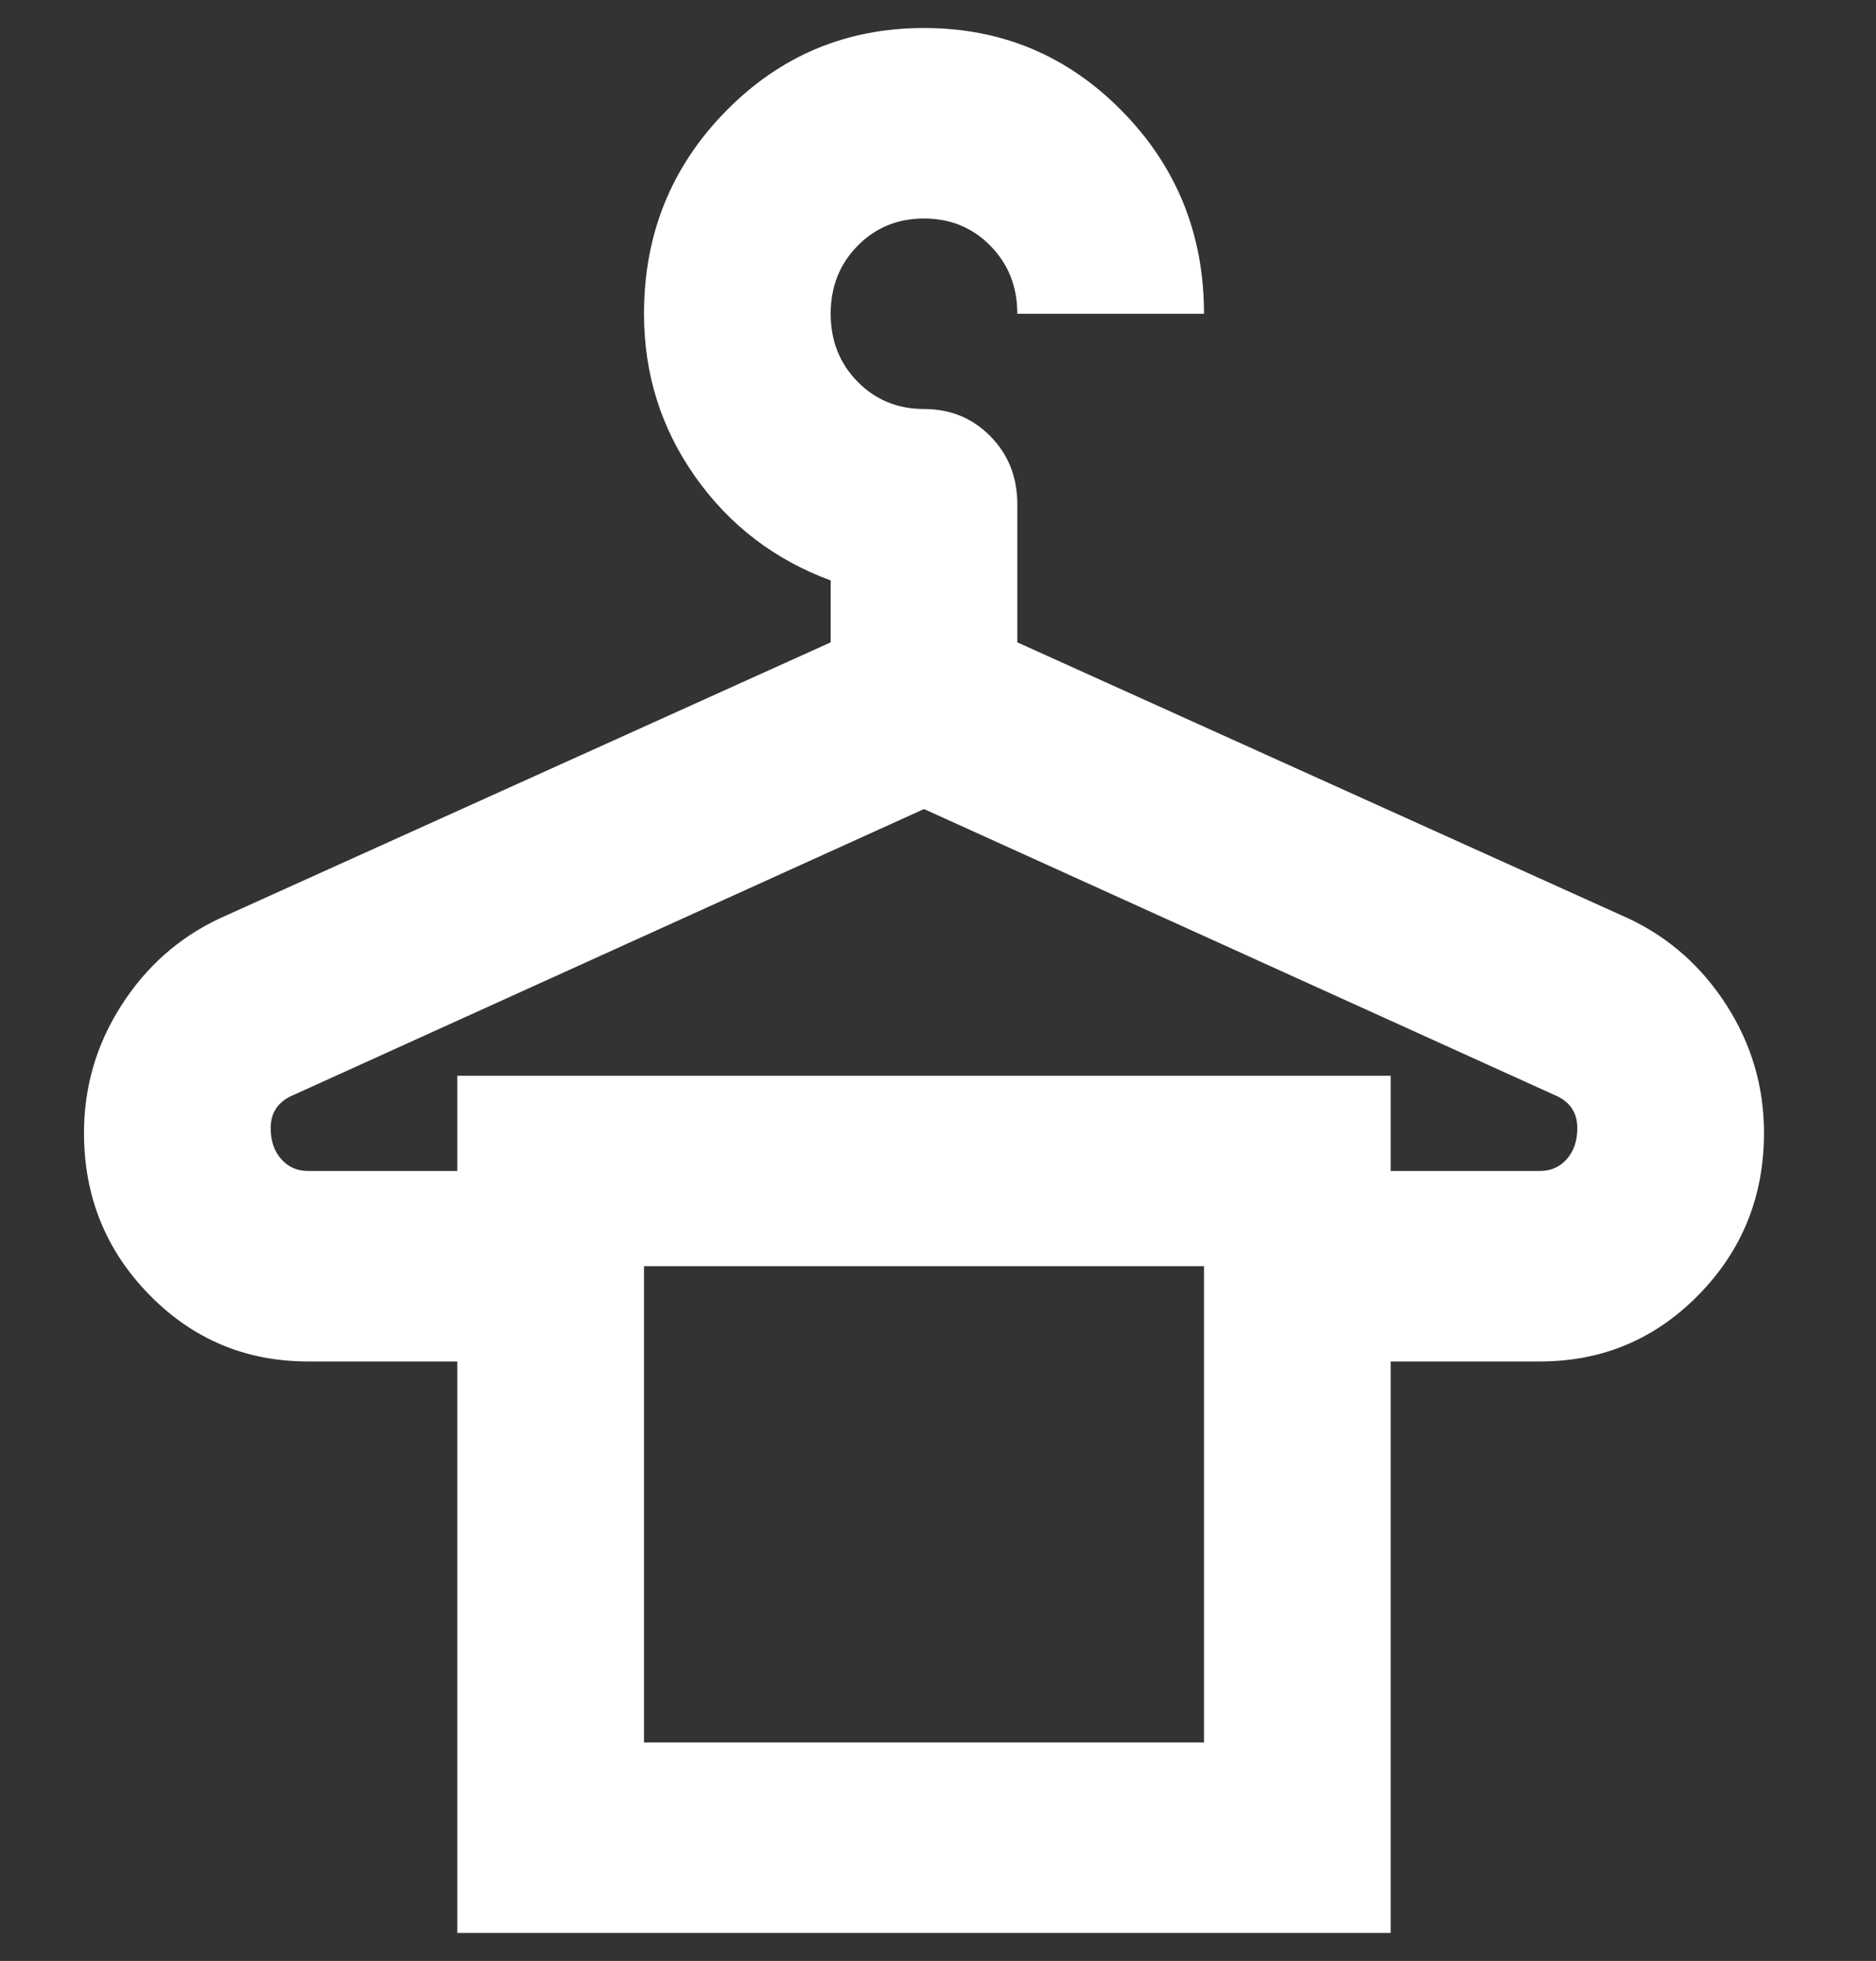 <?xml version="1.0" encoding="UTF-8"?>
<svg xmlns="http://www.w3.org/2000/svg" xmlns:xlink="http://www.w3.org/1999/xlink" width="67px" height="70px" viewBox="0 0 67 70" version="1.1">
  <rect x="0" y="0" width="67" height="70" fill="#333333" stroke="none"/>
  <title>Icon 2</title>
  <g id="Page-1" stroke="none" stroke-width="1" fill="none" fill-rule="evenodd">
    <g id="IL-Home-Page" transform="translate(-148, -3042)" fill="#FFFFFF" fill-rule="nonzero">
      <g id="Callout-Section" transform="translate(0, 2212.656)">
        <g id="Bullet-2" transform="translate(148, 819.344)">
          <g id="Icon-2" transform="translate(3, 11)">
            <path d="M13.333,68 L13.333,47.6 L8,47.6 C5.778,47.6 3.889,46.807 2.333,45.22 C0.778,43.633 0,41.707 0,39.44 C0,37.797 0.444,36.281 1.333,34.892 C2.222,33.504 3.389,32.47 4.833,31.79 L26.667,21.93 L26.667,19.72 C24.667,18.983 23.056,17.751 21.833,16.023 C20.611,14.294 20,12.353 20,10.2 C20,7.367 20.972,4.958 22.917,2.975 C24.861,0.992 27.222,0 30,0 C32.778,0 35.139,0.992 37.083,2.975 C39.028,4.958 40,7.367 40,10.2 L33.333,10.2 C33.333,9.237 33.014,8.429 32.375,7.777 C31.736,7.126 30.944,6.8 30,6.8 C29.056,6.8 28.264,7.126 27.625,7.777 C26.986,8.429 26.667,9.237 26.667,10.2 C26.667,11.163 26.986,11.971 27.625,12.623 C28.264,13.274 29.056,13.6 30,13.6 C30.944,13.6 31.736,13.926 32.375,14.578 C33.014,15.229 33.333,16.037 33.333,17 L33.333,21.93 L55.167,31.79 C56.611,32.47 57.778,33.504 58.667,34.892 C59.556,36.281 60,37.797 60,39.44 C60,41.707 59.222,43.633 57.667,45.22 C56.111,46.807 54.222,47.6 52,47.6 L46.667,47.6 L46.667,68 L13.333,68 Z M8,40.8 L13.333,40.8 L13.333,37.4 L46.667,37.4 L46.667,40.8 L52,40.8 C52.389,40.8 52.708,40.658 52.958,40.375 C53.208,40.092 53.333,39.723 53.333,39.27 C53.333,38.987 53.264,38.746 53.125,38.547 C52.986,38.349 52.778,38.193 52.5,38.08 L30,27.88 L7.5,38.08 C7.222,38.193 7.014,38.349 6.875,38.547 C6.736,38.746 6.667,38.987 6.667,39.27 C6.667,39.723 6.792,40.092 7.042,40.375 C7.292,40.658 7.611,40.8 8,40.8 Z M20,61.2 L40,61.2 L40,44.2 L20,44.2 L20,61.2 Z M20,44.328 L40,44.328 L20,44.328 Z" id="Shape"></path>
          </g>
        </g>
      </g>
    </g>
  </g>
</svg>
